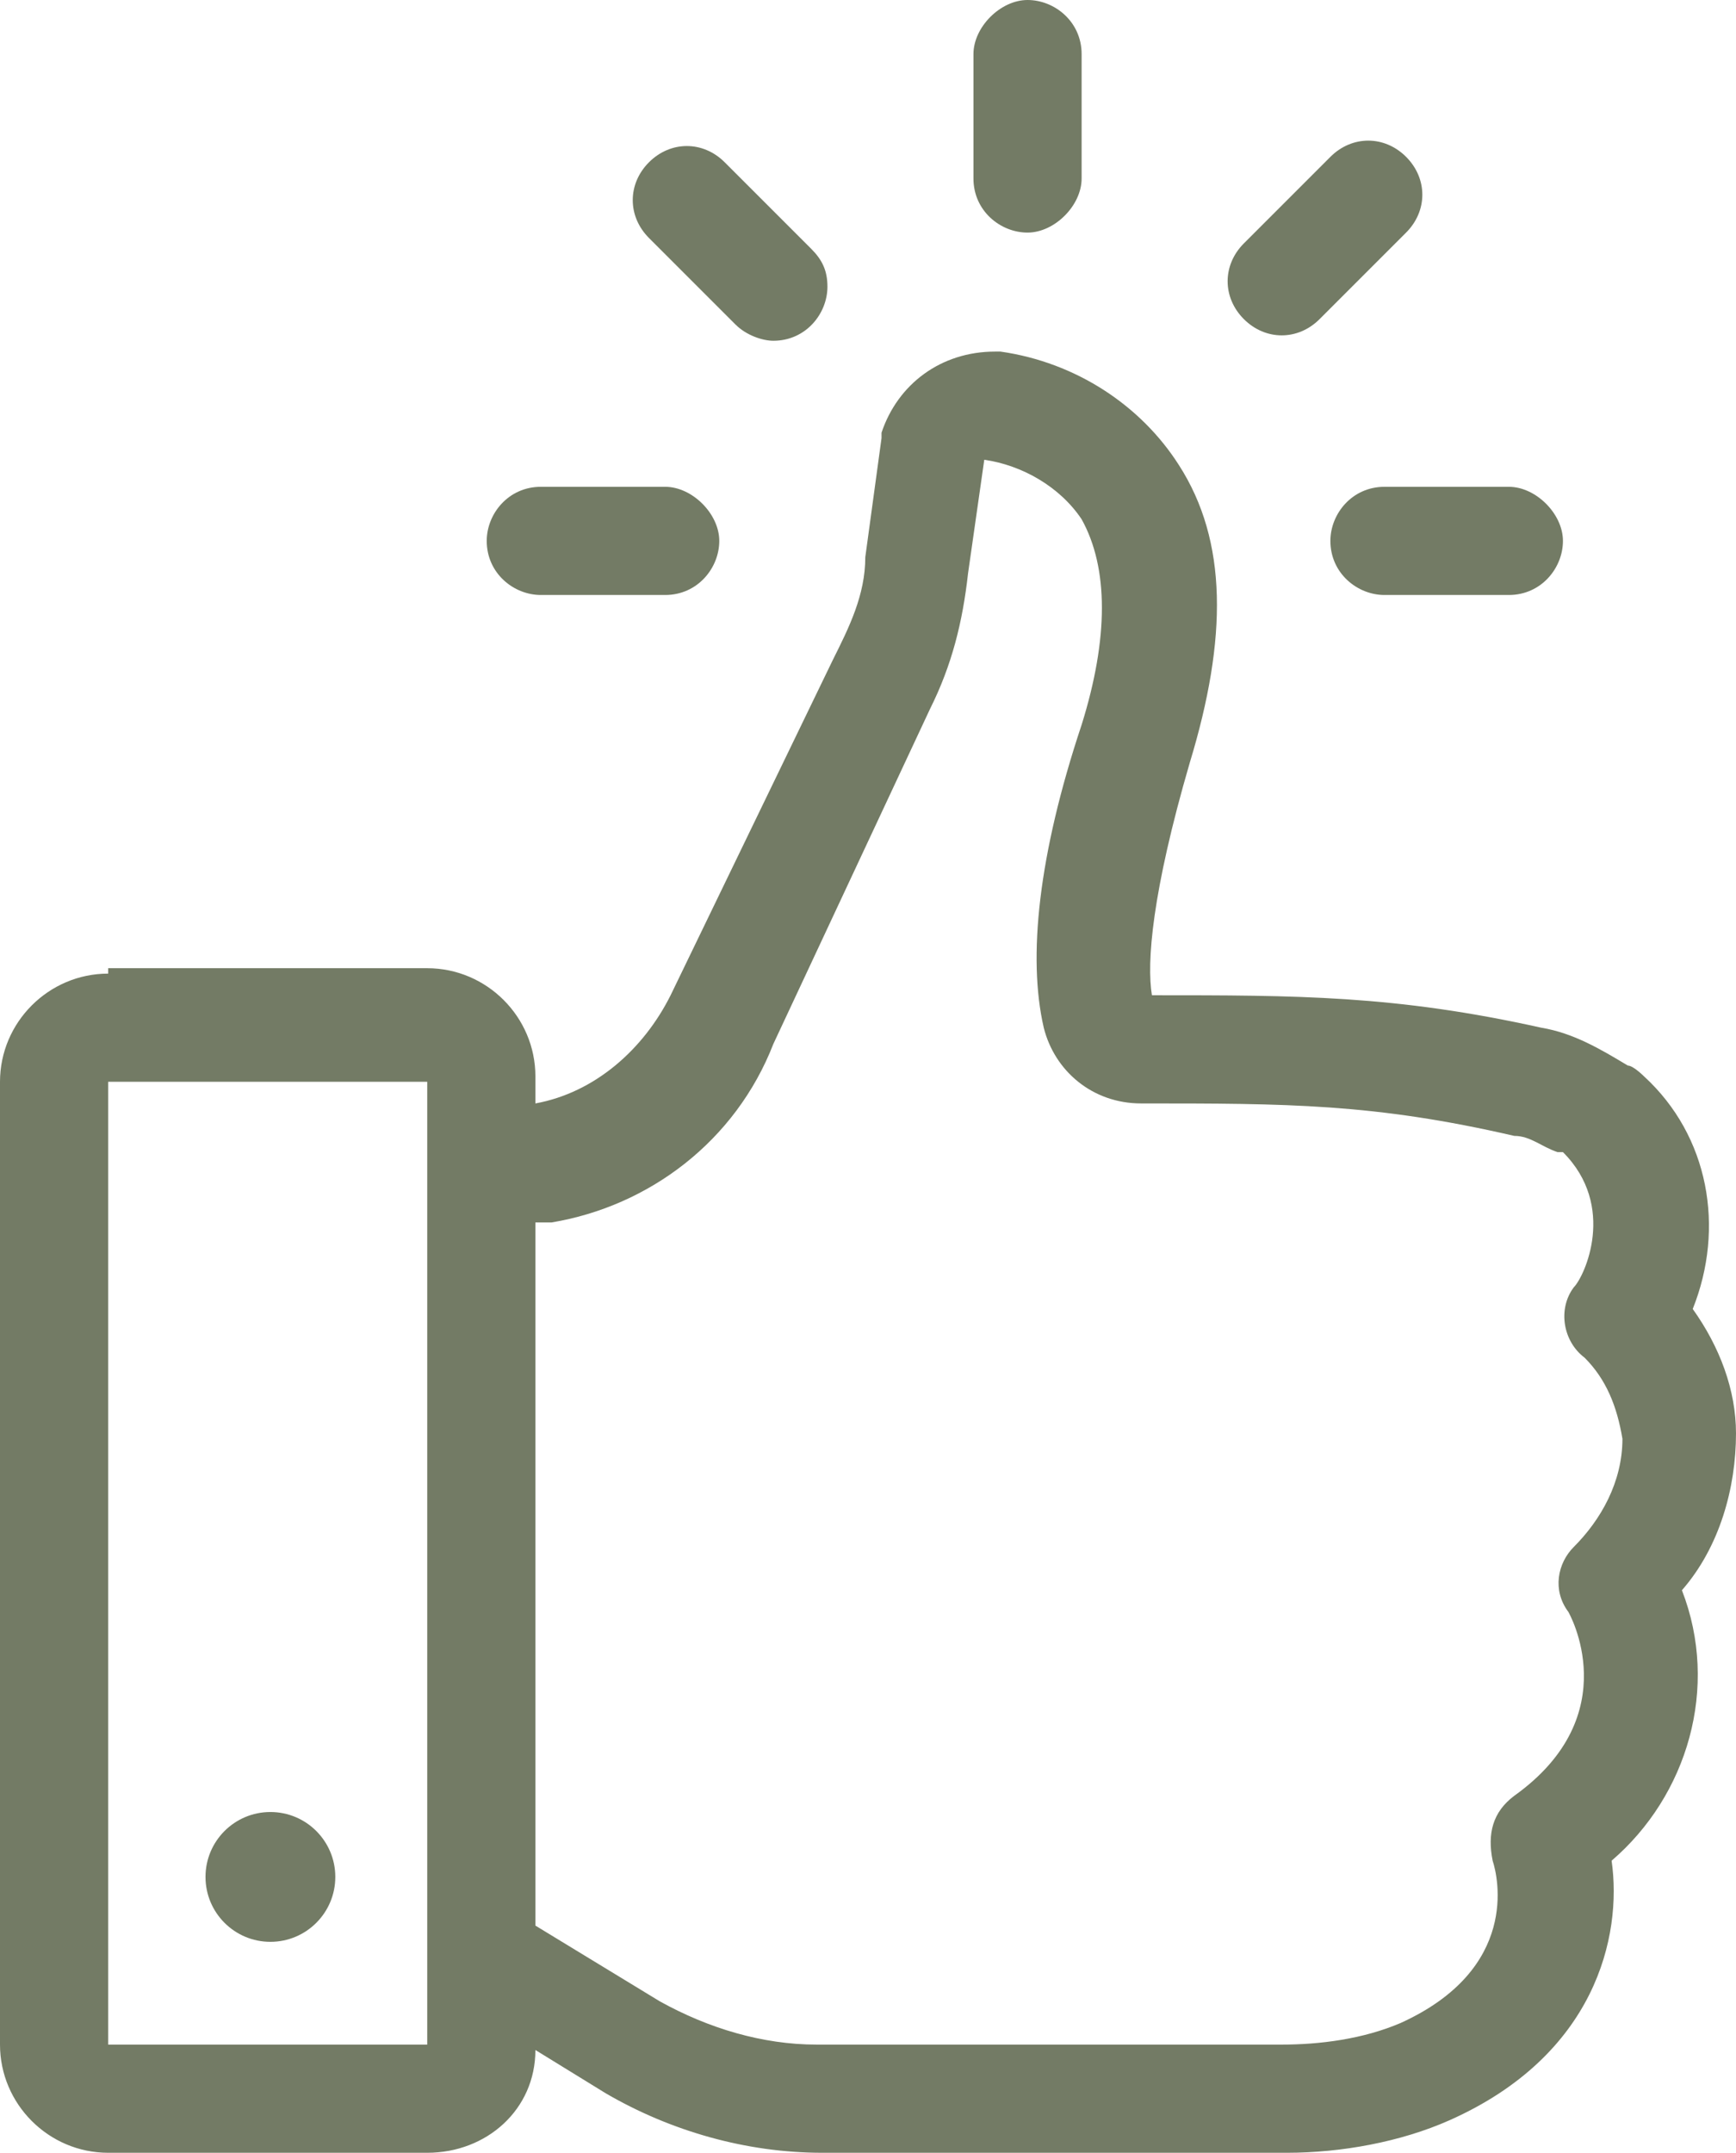 <?xml version="1.0" encoding="UTF-8"?>
<svg id="Laag_1" data-name="Laag 1" xmlns="http://www.w3.org/2000/svg" viewBox="0 0 32.1 39.8">
  <defs>
    <style>
      .cls-1 {
        fill: #737b65;
        stroke-width: 0px;
      }
    </style>
  </defs>
  <path class="cls-1" d="M24.6,10c0,.6.5,1,1,1h2.3c.6,0,1-.5,1-1s-.5-1-1-1h-2.3c-.6,0-1,.5-1,1Z"/>
  <path class="cls-1" d="M9,10c0,.6.5,1,1,1h2.3c.6,0,1-.5,1-1s-.5-1-1-1h-2.3c-.6,0-1,.5-1,1Z"/>
  <path class="cls-1" d="M20,3.3V1c0-.6-.5-1-1-1s-1,.5-1,1v2.3c0,.6.5,1,1,1s1-.5,1-1Z"/>
  <path class="cls-1" d="M24.6,2.9l-1.6,1.6c-.4.4-.4,1,0,1.4s1,.4,1.4,0l1.6-1.6c.4-.4.4-1,0-1.4s-1-.4-1.4,0h0Z"/>
  <path class="cls-1" d="M14.3,6.3c.6,0,1-.5,1-1,0-.3-.1-.5-.3-.7l-1.6-1.6c-.4-.4-1-.4-1.4,0s-.4,1,0,1.4h0l1.6,1.6c.2.2.5.3.7.3Z"/>
  <path class="cls-1" d="M2,18c-1.1,0-2,.9-2,2v17.8c0,1.1.9,2,2,2h5.9c1.1,0,2-.8,2-1.9l1.3.8c1.2.7,2.6,1.1,4,1.1h8.6c1,0,2.1-.2,3-.6,2.7-1.2,3.2-3.4,3-4.8,1.4-1.2,2-3.2,1.3-5,.7-.8,1-1.9,1-2.9,0-.8-.3-1.6-.8-2.3.6-1.5.3-3.2-.9-4.3,0,0-.2-.2-.3-.2-.5-.3-1-.6-1.6-.7h0c-2.7-.6-4.5-.6-7.2-.6-.1-.6,0-1.9.7-4.3.7-2.3.7-4.1-.2-5.5-.7-1.1-1.9-1.9-3.3-2.1h-.1c-1,0-1.8.6-2.1,1.5v.1l-.3,2.2c0,.7-.3,1.3-.6,1.9l-3,6.2c-.5,1-1.4,1.8-2.5,2v-.5c0-1.1-.9-2-2-2H2v.1ZM2,37.8v-17.8h5.9v17.8H2ZM10.2,22.6c1.8-.3,3.4-1.5,4.1-3.3l2.9-6.2c.4-.8.6-1.6.7-2.5l.3-2.1h0c.7.1,1.4.5,1.8,1.1.5.9.5,2.2,0,3.8-.8,2.4-1,4.3-.7,5.6.2.8.9,1.4,1.8,1.4h0c2.7,0,4.3,0,6.9.6h0c.3,0,.5.2.8.3h.1c1,1,.4,2.3.2,2.5-.3.4-.2,1,.2,1.3.4.4.6.9.7,1.5,0,.8-.4,1.5-.9,2-.3.3-.4.8-.1,1.2,0,0,1.1,1.9-1,3.4-.4.3-.5.7-.4,1.2.1.3.5,2-1.7,3-.7.3-1.5.4-2.2.4h-8.6c-1,0-2-.3-2.9-.8l-2.3-1.4v-13h.3Z"/>
  <circle class="cls-1" cx="5" cy="34.7" r="1.2"/>
</svg>